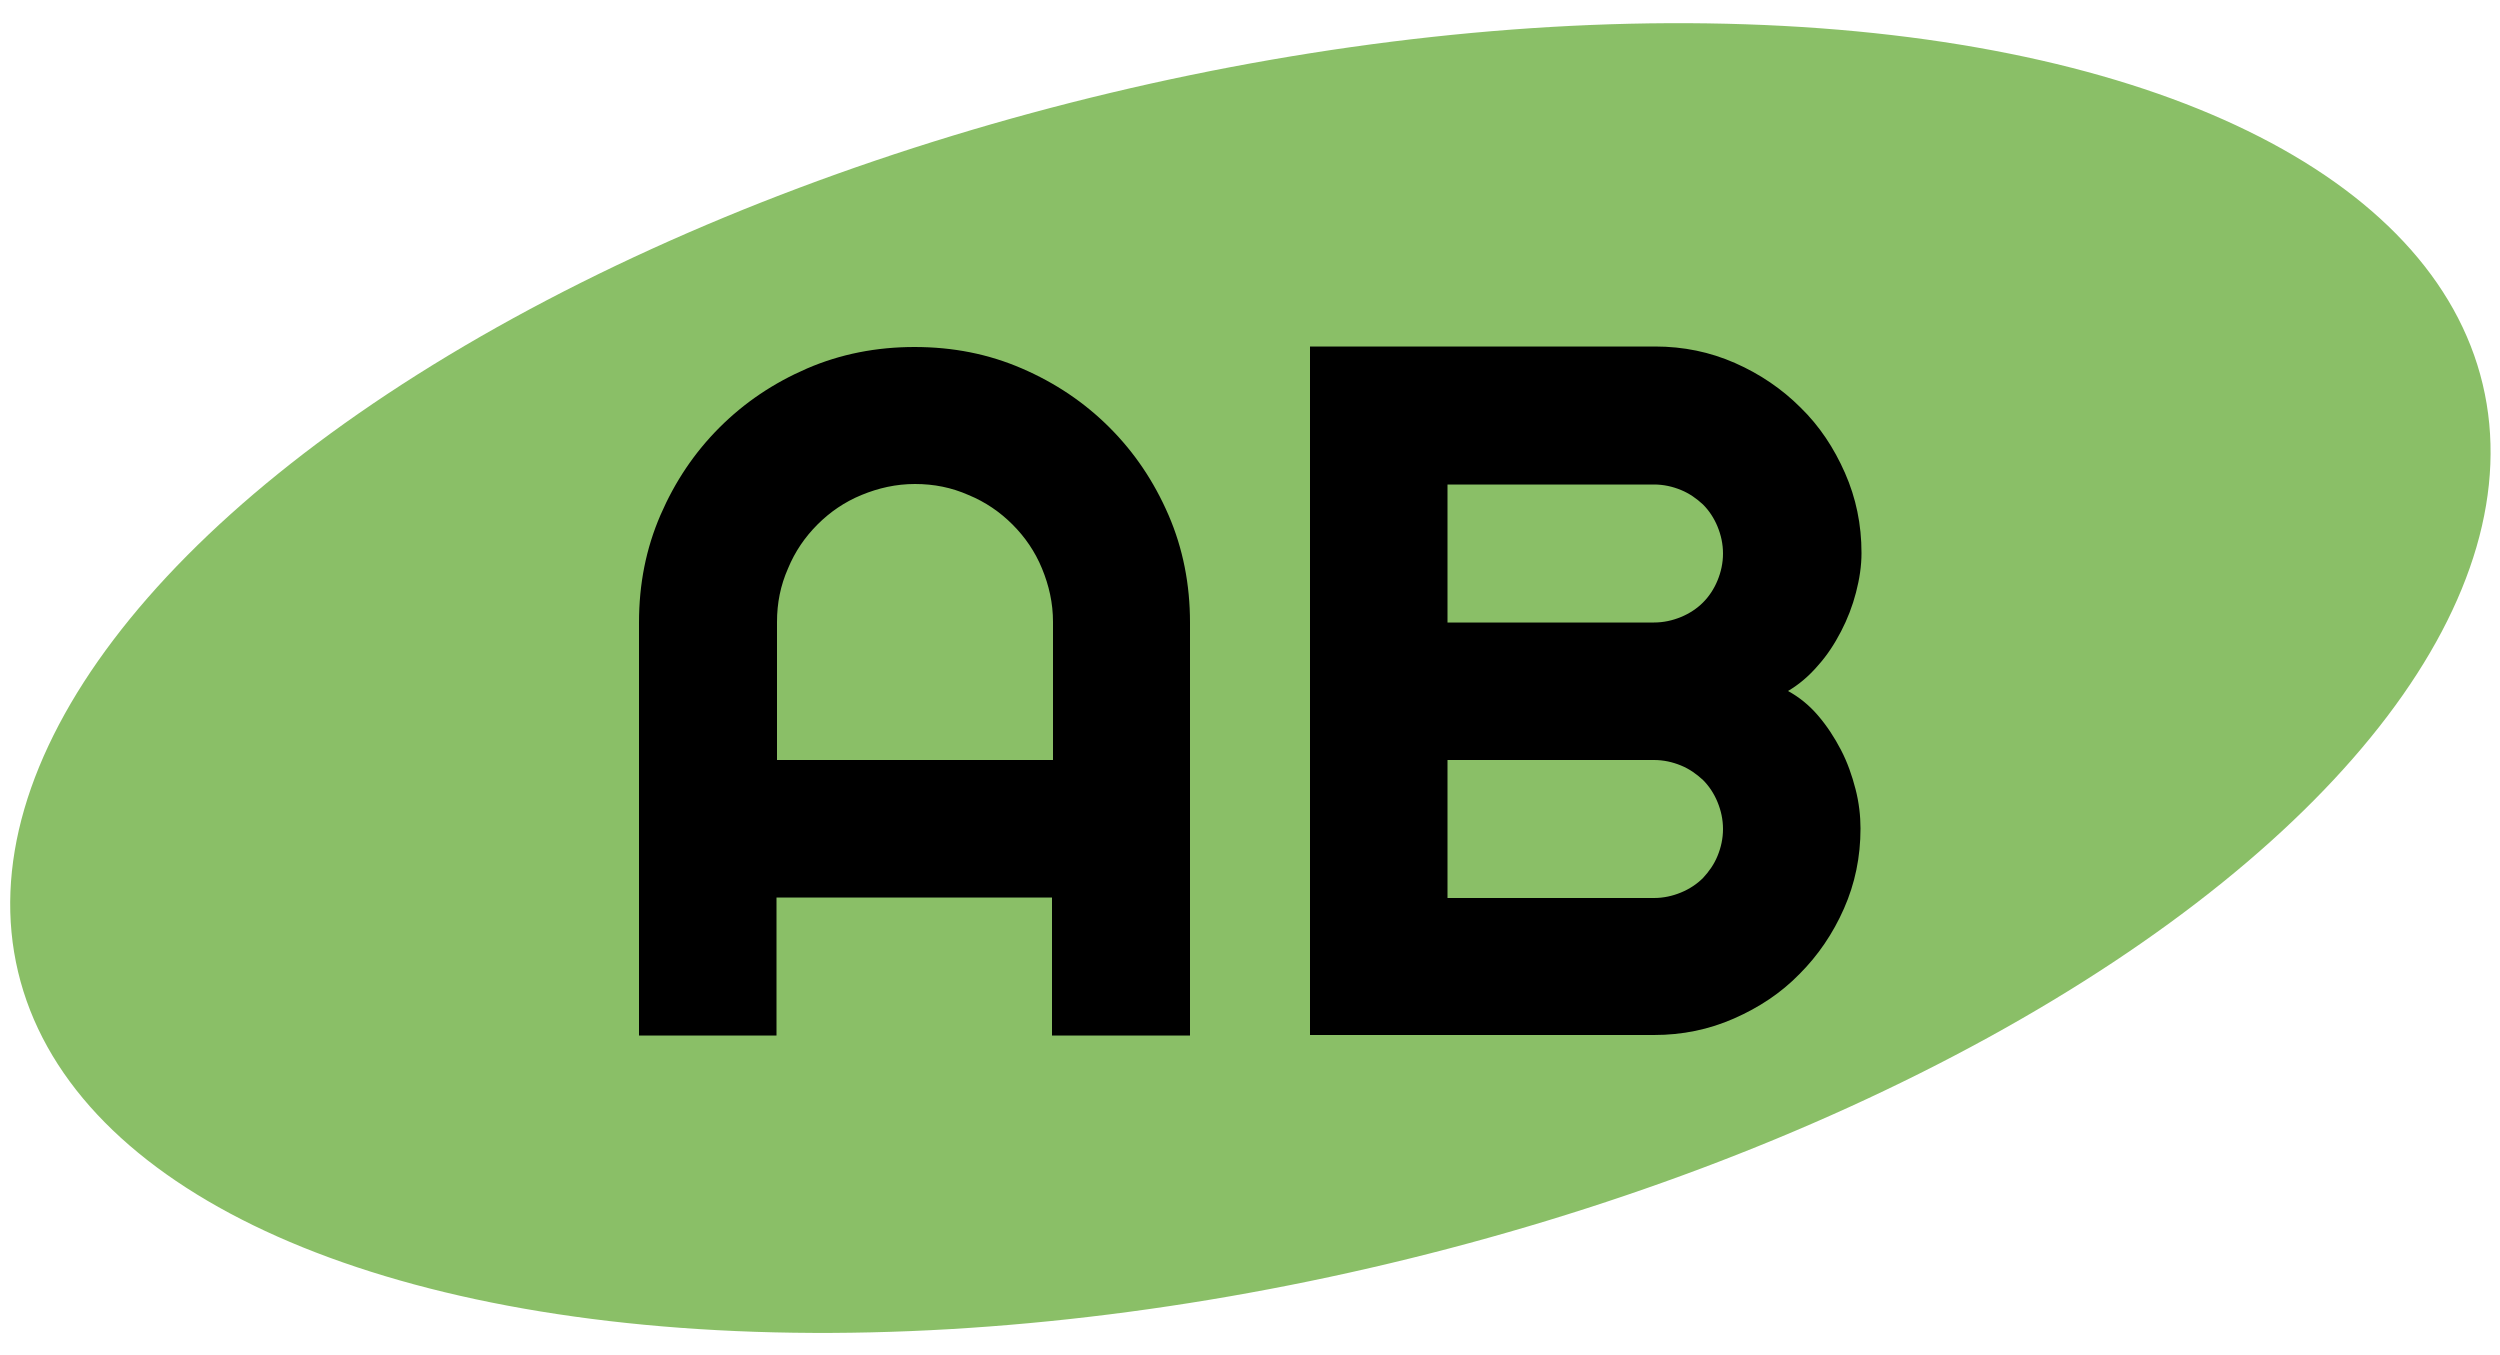 <svg xmlns="http://www.w3.org/2000/svg" xmlns:xlink="http://www.w3.org/1999/xlink" id="Ebene_1" x="0px" y="0px" viewBox="0 0 500 271" style="enable-background:new 0 0 500 271;" xml:space="preserve"><style type="text/css">	.st0{fill-rule:evenodd;clip-rule:evenodd;fill:#8ABF67;}</style><ellipse transform="matrix(0.973 -0.232 0.232 0.973 -24.631 61.672)" class="st0" cx="250" cy="135.6" rx="253.3" ry="120.3"></ellipse><path d="M155.4,152v-27.6c0-3.8,0.7-7.3,2.2-10.7c1.4-3.4,3.4-6.3,5.9-8.8s5.4-4.5,8.8-5.9c3.4-1.4,6.9-2.2,10.7-2.2 s7.3,0.7,10.7,2.2c3.4,1.4,6.3,3.4,8.8,5.9s4.5,5.4,5.9,8.8c1.4,3.4,2.2,6.9,2.2,10.7V152H155.4L155.4,152z M238,124.5 c0-7.6-1.4-14.8-4.3-21.5c-2.9-6.7-6.8-12.5-11.8-17.5s-10.8-8.9-17.5-11.8c-6.7-2.9-13.8-4.3-21.5-4.3c-7.6,0-14.8,1.4-21.5,4.3 c-6.7,2.9-12.5,6.8-17.5,11.8S135,96.3,132.1,103c-2.9,6.7-4.3,13.8-4.3,21.5v82.6h27.5v-27.6h55.1v27.6H238V124.5L238,124.5z  M371.1,157.8c-0.7-2.7-1.6-5.3-2.9-7.8s-2.8-4.8-4.6-6.9c-1.8-2.1-3.8-3.7-6-4.9c2.2-1.3,4.2-3,6-5.1c1.8-2,3.3-4.3,4.6-6.8 c1.3-2.5,2.3-5.1,3-7.8s1.1-5.3,1.1-7.9c0-5.7-1.1-11-3.3-16c-2.2-5-5.1-9.4-8.9-13.1c-3.7-3.7-8.1-6.7-13.1-8.9s-10.3-3.3-16-3.3 h-69V207h68.8c5.7,0,11-1.1,16-3.3c5-2.2,9.4-5.1,13.1-8.9c3.7-3.7,6.7-8.1,8.9-13.1c2.2-5,3.3-10.3,3.3-16 C372.1,163.2,371.8,160.5,371.1,157.8L371.1,157.8z M289.5,152h41.3c1.9,0,3.7,0.4,5.4,1.1c1.7,0.7,3.1,1.7,4.4,2.9 c1.2,1.2,2.2,2.7,2.9,4.4c0.7,1.7,1.1,3.5,1.1,5.4s-0.4,3.7-1.1,5.4c-0.7,1.7-1.7,3.1-2.9,4.4c-1.2,1.2-2.7,2.2-4.4,2.9 c-1.7,0.7-3.5,1.1-5.4,1.1h-41.3V152L289.5,152z M289.5,96.9h41.3c1.9,0,3.7,0.4,5.4,1.1c1.7,0.7,3.1,1.7,4.4,2.9 c1.2,1.2,2.2,2.7,2.9,4.4c0.7,1.7,1.1,3.5,1.1,5.4s-0.4,3.7-1.1,5.4s-1.7,3.2-2.9,4.4c-1.2,1.2-2.7,2.2-4.4,2.9 c-1.7,0.7-3.5,1.1-5.4,1.1h-41.3V96.9L289.5,96.9z"></path></svg>